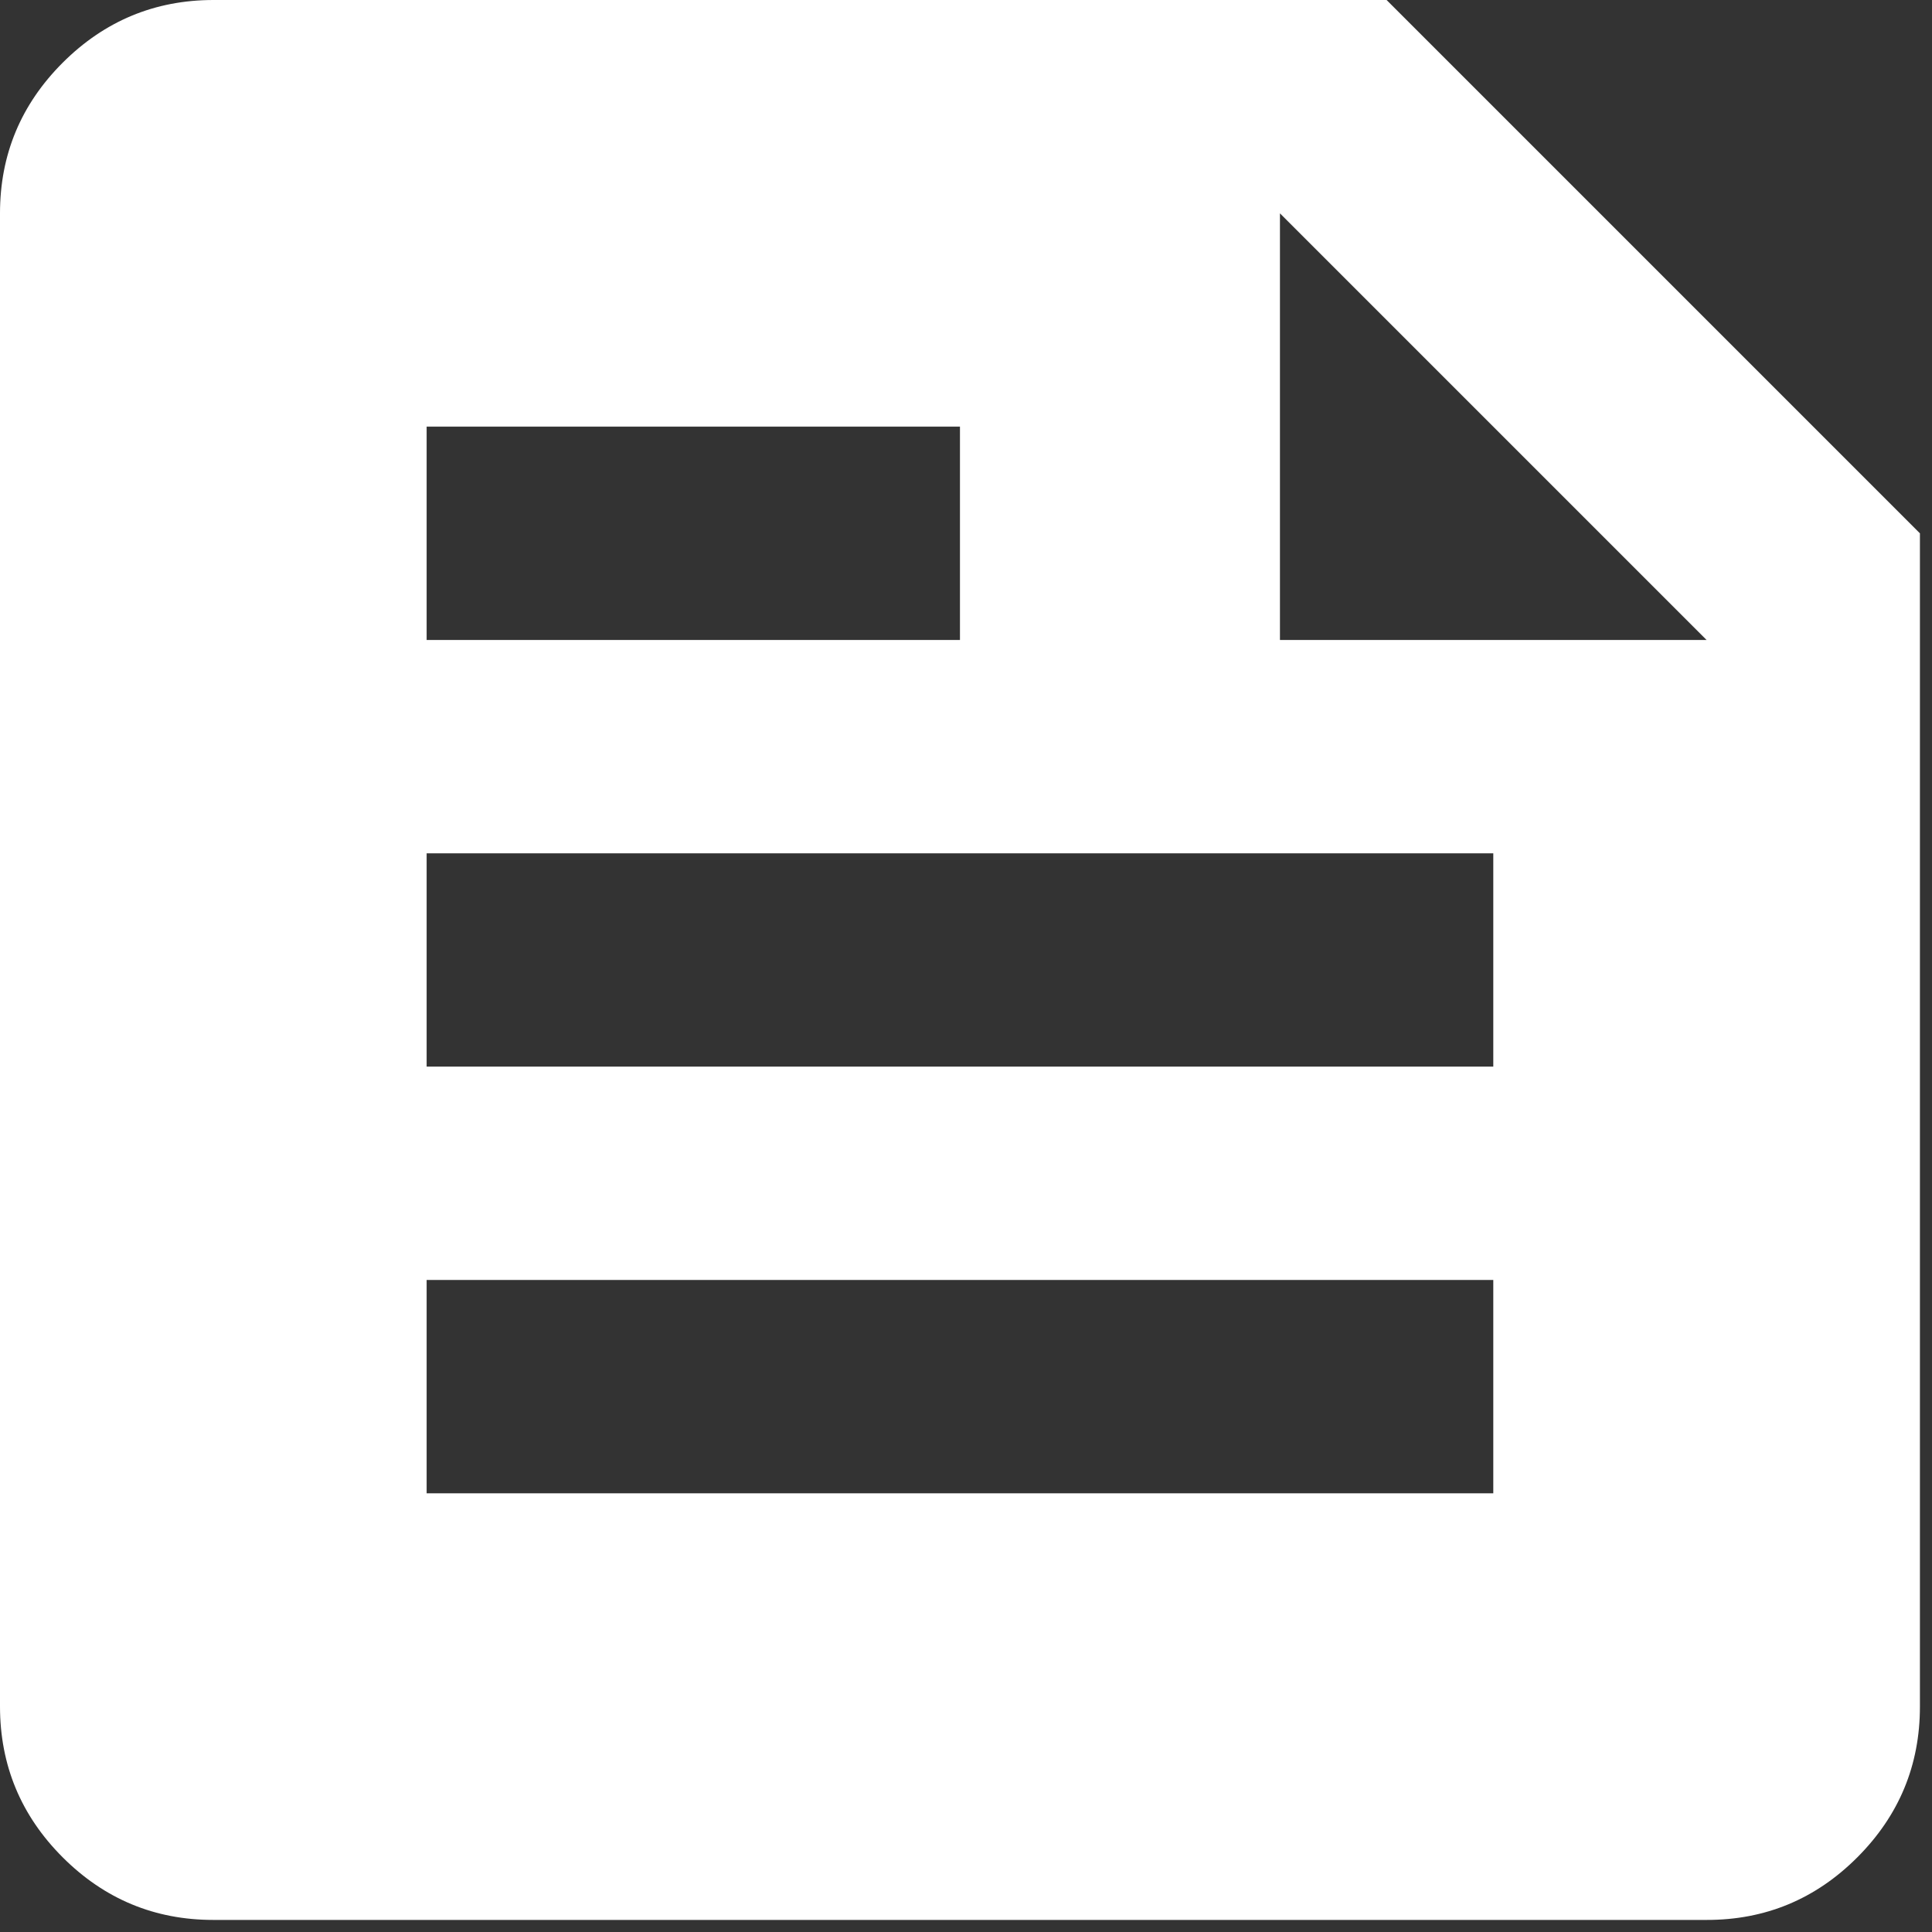 <svg width="40" height="40" viewBox="0 0 40 40" fill="none" xmlns="http://www.w3.org/2000/svg">
<rect x="0" y="0" width="40" height="40" fill="#333333" stroke="none"/>
<path d="M4.417 39.75C3.202 39.75 2.163 39.318 1.298 38.454C0.434 37.59 0.001 36.549 0 35.333V4.417C0 3.202 0.433 2.163 1.298 1.298C2.164 0.434 3.204 0.001 4.417 0H28.708L39.75 11.042V35.333C39.75 36.548 39.318 37.588 38.454 38.454C37.59 39.319 36.549 39.752 35.333 39.75H4.417ZM8.833 30.917H30.917V26.5H8.833V30.917ZM8.833 22.083H30.917V17.667H8.833V22.083ZM26.5 13.25H35.333L26.5 4.417V13.25ZM8.833 13.25H19.875V8.833H8.833V13.25Z" fill="white"/>
</svg>
